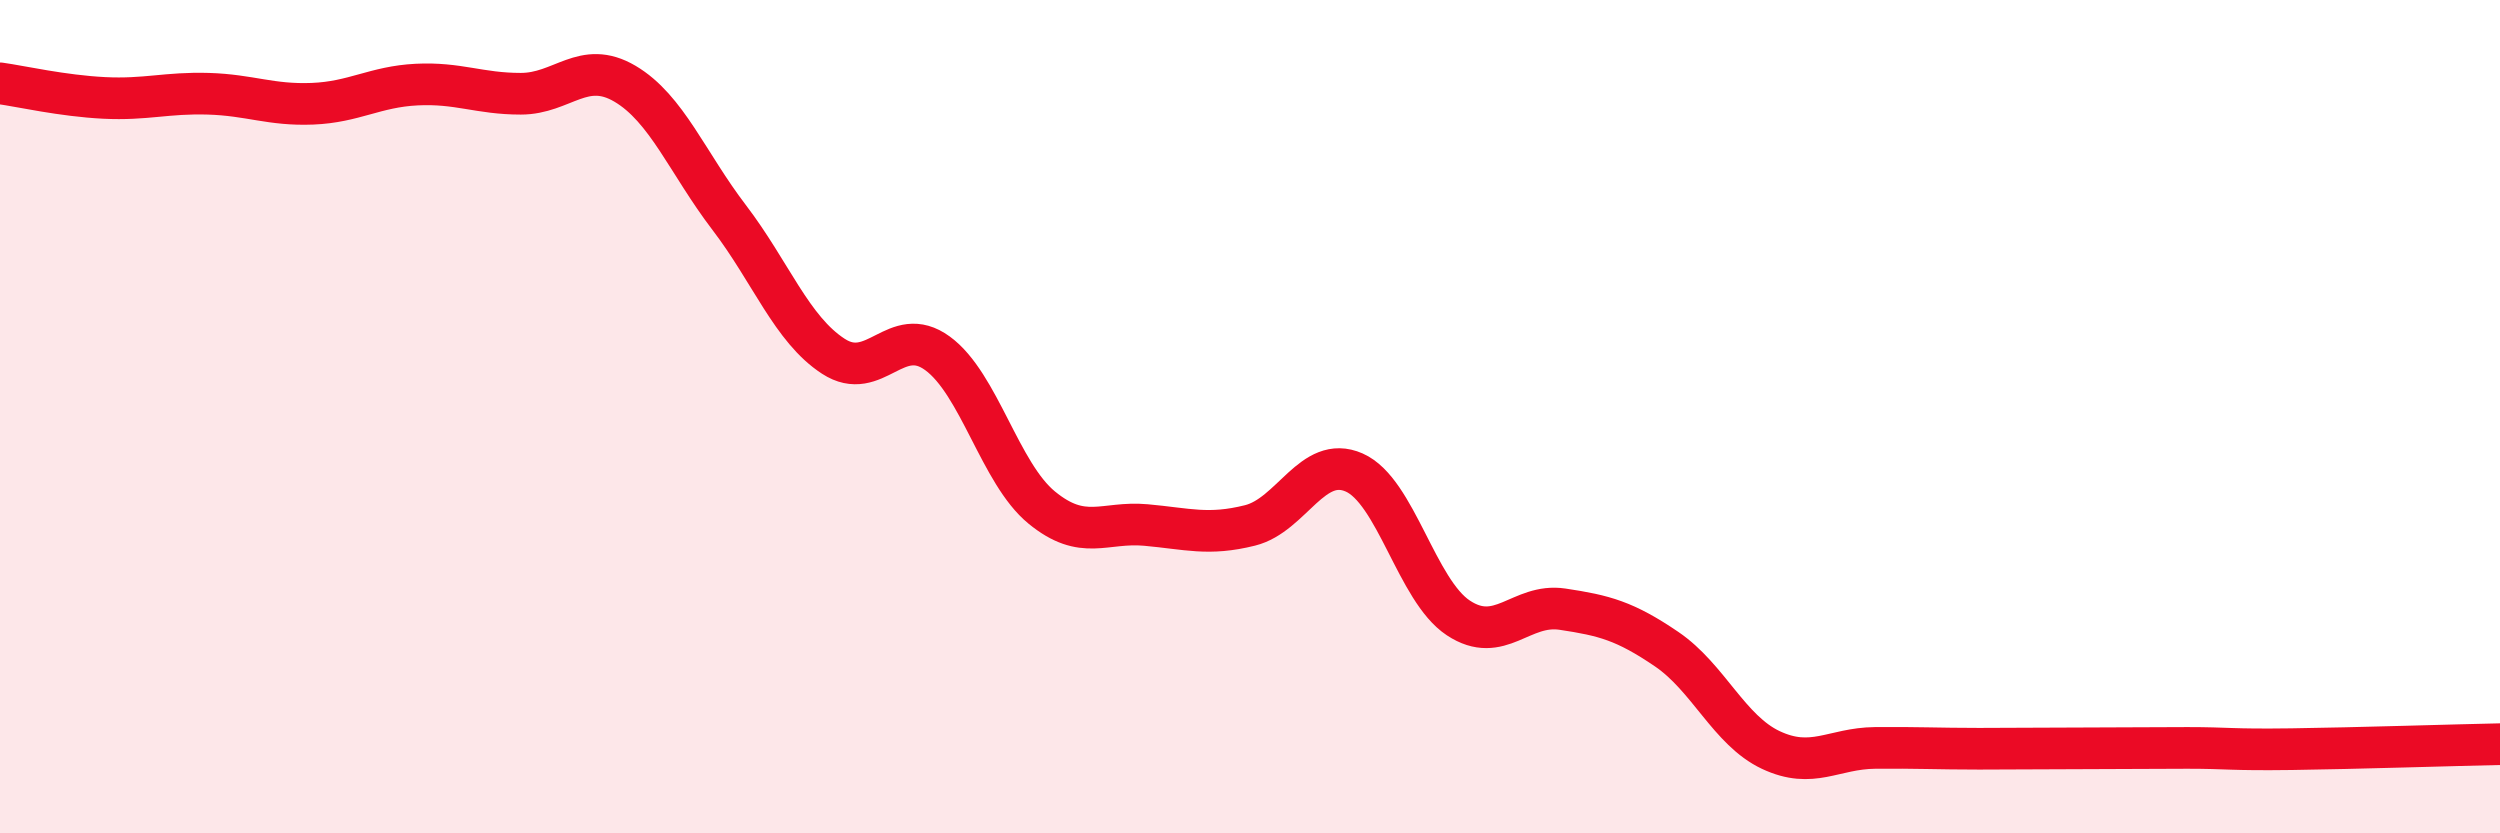 
    <svg width="60" height="20" viewBox="0 0 60 20" xmlns="http://www.w3.org/2000/svg">
      <path
        d="M 0,2 C 0.5,2.07 1.5,2.3 2.5,2.35 C 3.5,2.4 4,2.22 5,2.25 C 6,2.28 6.5,2.53 7.5,2.49 C 8.5,2.45 9,2.08 10,2.03 C 11,1.98 11.5,2.25 12.5,2.25 C 13.5,2.25 14,1.42 15,2.01 C 16,2.6 16.5,3.91 17.5,5.22 C 18.5,6.53 19,7.9 20,8.55 C 21,9.2 21.5,7.75 22.5,8.48 C 23.5,9.21 24,11.36 25,12.18 C 26,13 26.5,12.51 27.5,12.6 C 28.5,12.69 29,12.86 30,12.61 C 31,12.36 31.5,10.9 32.5,11.34 C 33.5,11.78 34,14.17 35,14.83 C 36,15.49 36.5,14.47 37.5,14.62 C 38.5,14.77 39,14.9 40,15.58 C 41,16.26 41.5,17.53 42.5,18 C 43.5,18.47 44,17.96 45,17.95 C 46,17.94 46.5,17.97 47.5,17.97 C 48.5,17.97 49,17.96 50,17.96 C 51,17.96 51.5,17.95 52.5,17.95 C 53.5,17.95 53.5,18 55,17.98 C 56.5,17.96 59,17.88 60,17.86L60 20L0 20Z"
        fill="#EB0A25"
        opacity="0.1"
        stroke-linecap="round"
        stroke-linejoin="round"
      />
      <path
        d="M 0,2 C 0.5,2.07 1.5,2.3 2.5,2.35 C 3.5,2.4 4,2.22 5,2.25 C 6,2.28 6.5,2.53 7.5,2.49 C 8.5,2.45 9,2.08 10,2.03 C 11,1.98 11.5,2.25 12.5,2.25 C 13.5,2.25 14,1.42 15,2.01 C 16,2.6 16.5,3.91 17.5,5.22 C 18.5,6.53 19,7.9 20,8.55 C 21,9.2 21.5,7.75 22.5,8.48 C 23.5,9.21 24,11.36 25,12.18 C 26,13 26.5,12.51 27.5,12.6 C 28.5,12.69 29,12.86 30,12.61 C 31,12.36 31.5,10.9 32.5,11.34 C 33.5,11.78 34,14.17 35,14.83 C 36,15.49 36.5,14.47 37.5,14.62 C 38.5,14.77 39,14.9 40,15.58 C 41,16.26 41.5,17.53 42.5,18 C 43.5,18.47 44,17.96 45,17.95 C 46,17.94 46.5,17.97 47.5,17.97 C 48.5,17.97 49,17.96 50,17.96 C 51,17.96 51.5,17.95 52.5,17.95 C 53.5,17.95 53.5,18 55,17.98 C 56.5,17.96 59,17.88 60,17.86"
        stroke="#EB0A25"
        stroke-width="1"
        fill="none"
        stroke-linecap="round"
        stroke-linejoin="round"
      />
    </svg>
  